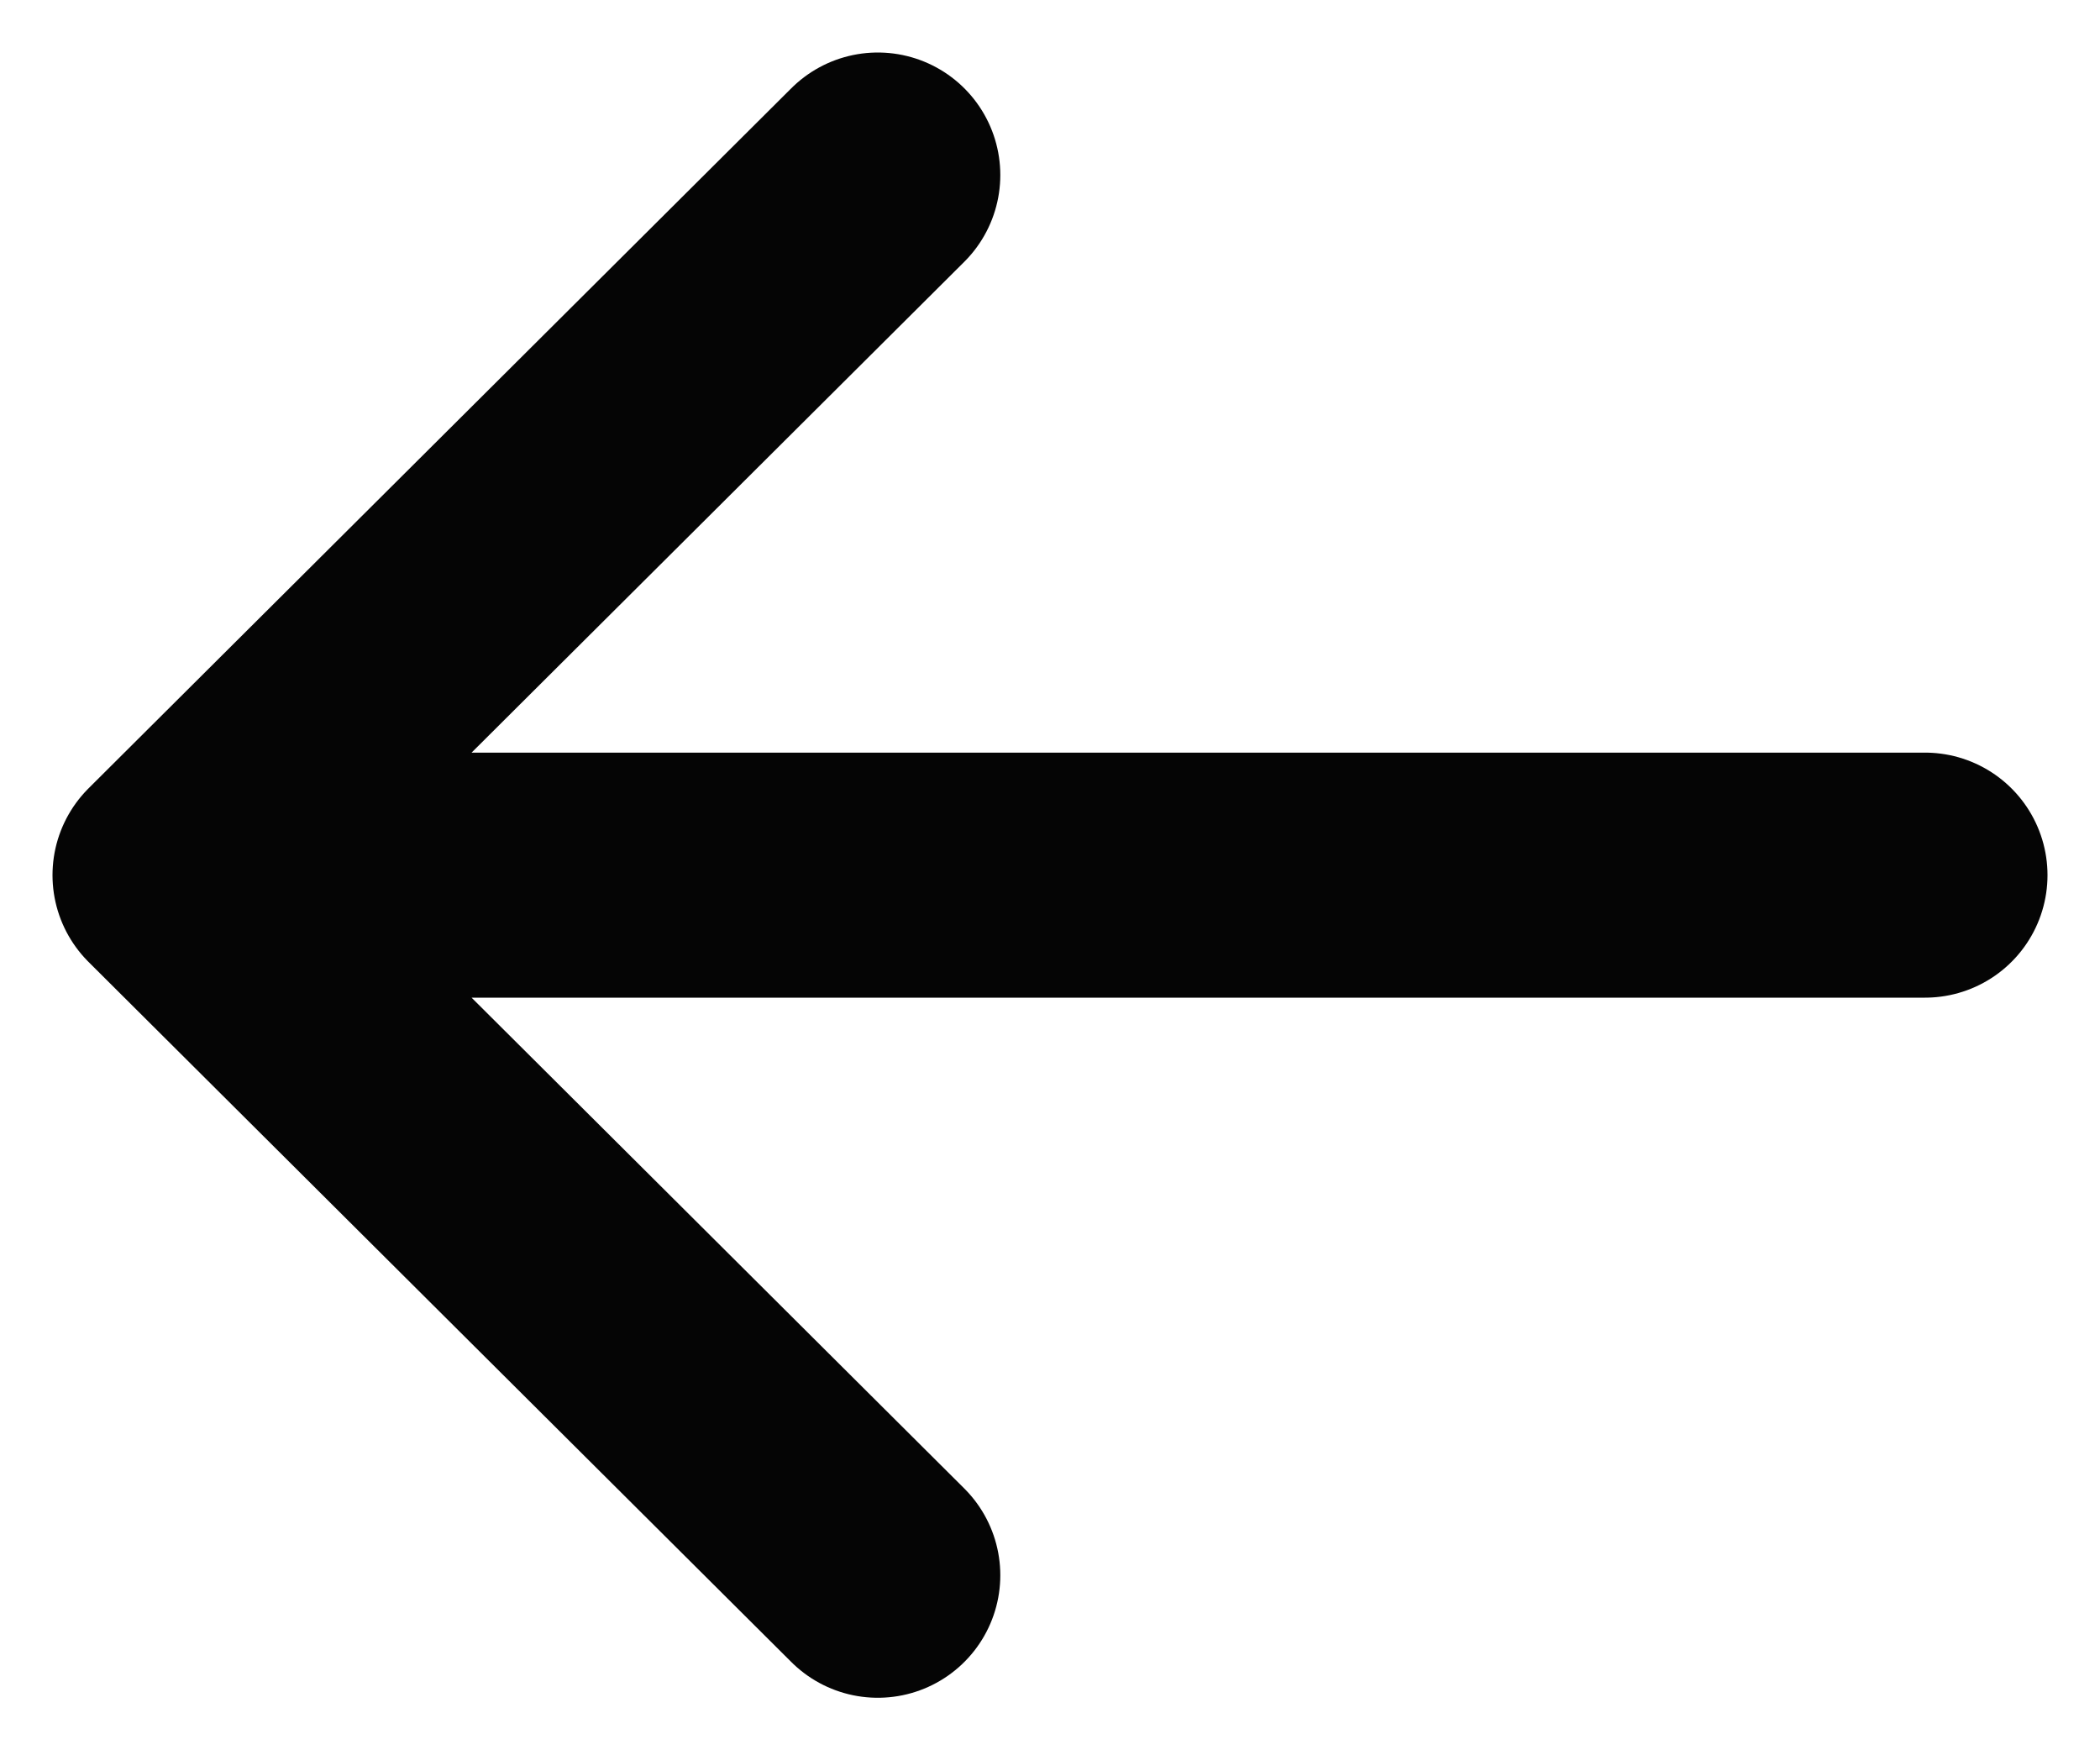<svg width="12" height="10" viewBox="0 0 12 10" fill="none" xmlns="http://www.w3.org/2000/svg">
<path d="M11 5L1 5M1 5L5.016 1M1 5L5.016 9" stroke="#050505" stroke-width="1.4" stroke-linecap="round" stroke-linejoin="round"/>
</svg>
